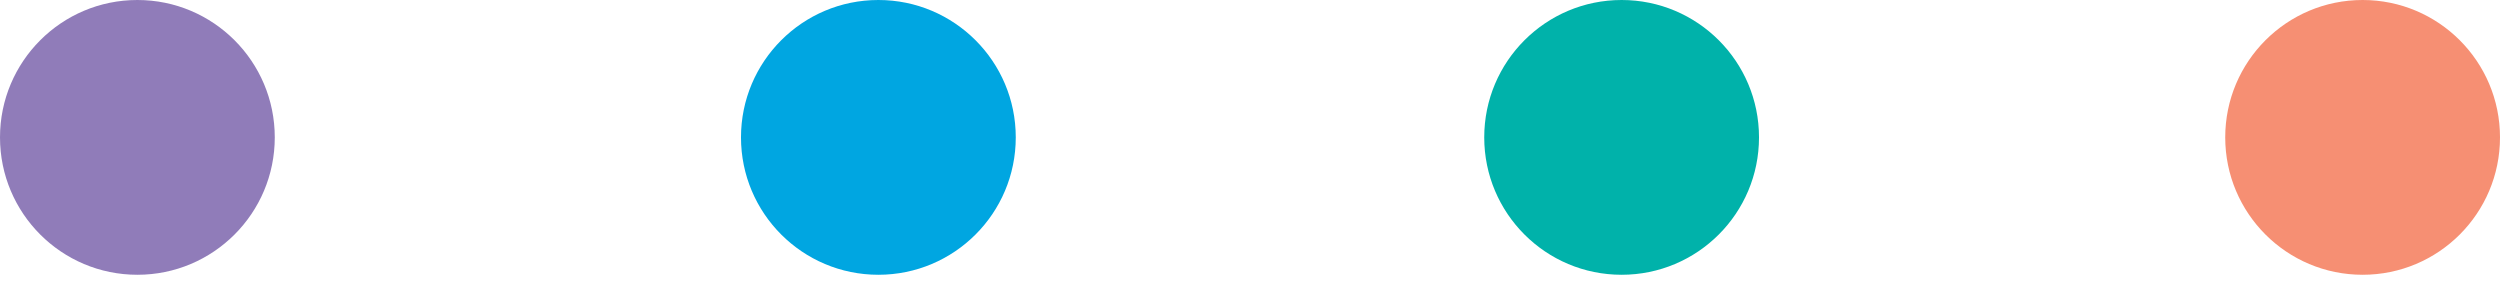 <svg viewBox="0 0 111 13" xmlns="http://www.w3.org/2000/svg" xml:space="preserve" style="fill-rule:evenodd;clip-rule:evenodd;stroke-linejoin:round;stroke-miterlimit:2"><circle cx="6.1" cy="6.1" r="6.1" style="fill:#907cb9"/><circle cx="39" cy="6.1" r="6.1" style="fill:#00a6e1"/><circle cx="72" cy="6.1" r="6.1" style="fill:#00b2aa"/><circle cx="104.9" cy="6.1" r="6.1" style="fill:#f68f73"/></svg>
